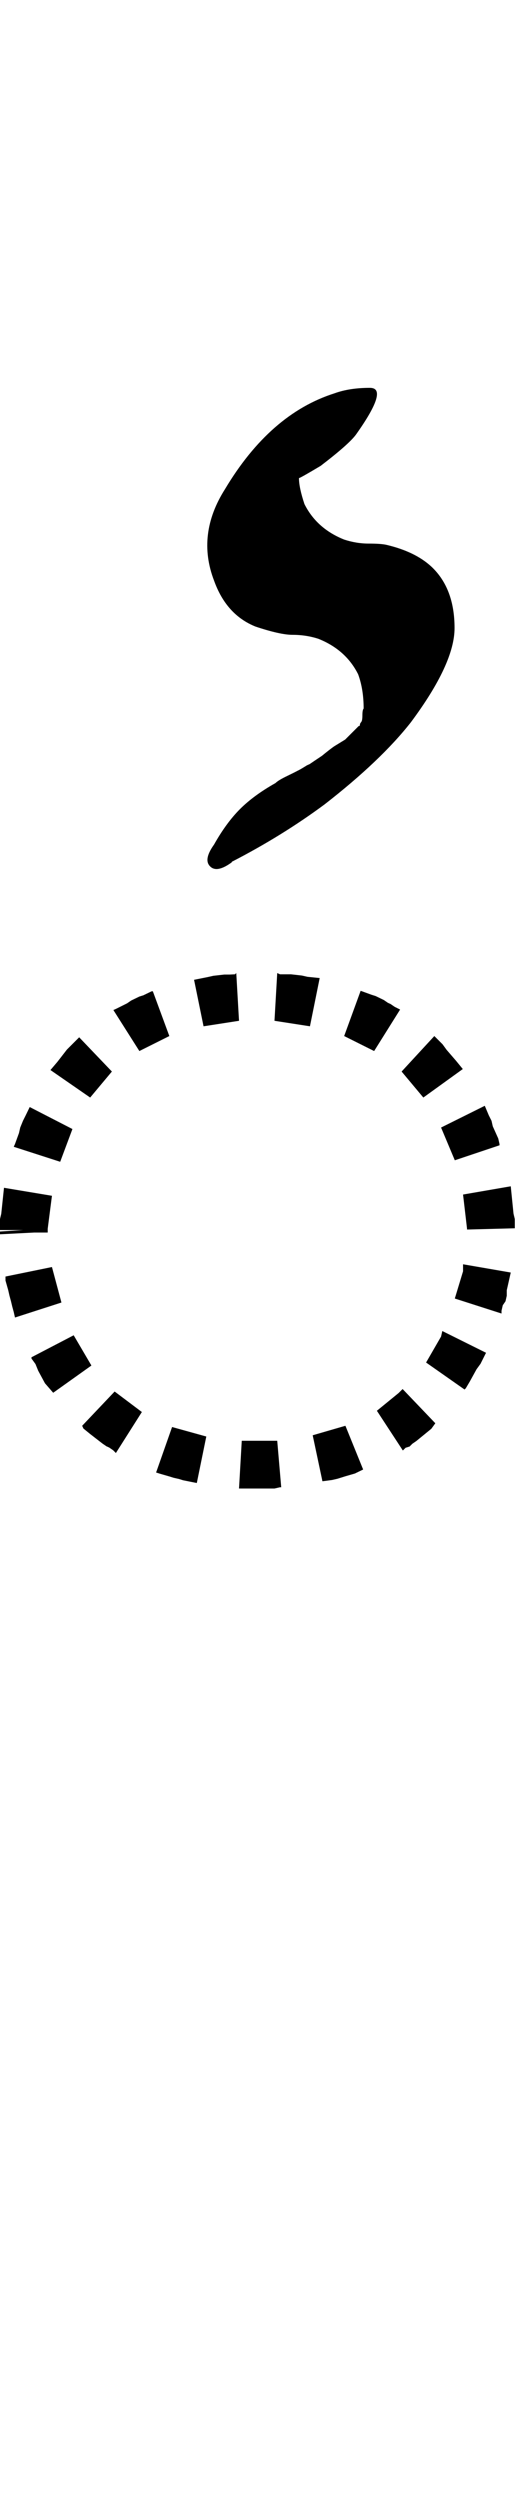 <?xml version="1.0" encoding="UTF-8" standalone="no"?>
<!-- Created with Inkscape (http://www.inkscape.org/) -->

<svg
   width="10.309pt"
   height="50pt"
   viewBox="0 0 2.062 10"
   version="1.1"
   id="svg1"
   xmlns="http://www.w3.org/2000/svg"
   xmlns:svg="http://www.w3.org/2000/svg">
  <defs
     id="defs1" />
  <path
     style="font-size:5.6px;font-family:'Tagati Book G';-inkscape-font-specification:'Tagati Book G, Normal';letter-spacing:-0.002px;stroke-width:0.16"
     d="m 0.082,5.861 z m 0.99,-0.098 h 0.038 l 0.016,0.186 h -0.005 l -0.022,0.005 h -0.022 -0.022 -0.022 -0.005 -0.022 -0.022 -0.022 -0.005 l 0.011,-0.191 h 0.022 0.022 0.016 0.005 0.016 z m -0.383,-0.055 0.137,0.038 -0.038,0.186 -0.055,-0.011 -0.016,-0.005 -0.022,-0.005 -0.016,-0.005 -0.038,-0.011 -0.016,-0.005 z m 0.563,0.033 0.131,-0.038 0.071,0.175 -0.033,0.016 -0.038,0.011 -0.016,0.005 -0.016,0.005 -0.022,0.005 -0.038,0.005 z m -0.793,-0.175 0.109,0.082 -0.104,0.164 -0.011,-0.011 -0.016,-0.011 -0.011,-0.005 -0.016,-0.011 -0.049,-0.038 -0.027,-0.022 -0.005,-0.011 z m 1.05,0.077 0.087,-0.071 0.016,-0.016 0.131,0.137 -0.016,0.022 -0.06,0.049 -0.016,0.011 -0.011,0.011 -0.016,0.005 -0.011,0.011 z M 0.295,5.341 0.366,5.462 0.213,5.571 0.18,5.533 0.153,5.483 0.142,5.456 0.126,5.434 V 5.429 Z m 1.411,0.109 0.06,-0.104 0.005,-0.022 0.175,0.087 -0.011,0.022 -0.011,0.022 -0.016,0.022 -0.027,0.049 -0.016,0.027 -0.005,0.005 z M 0.208,5.068 0.246,5.21 0.06,5.27 0.055,5.248 0.049,5.226 0.044,5.205 0.038,5.183 0.033,5.161 0.022,5.122 V 5.106 Z m 1.613,0.126 0.033,-0.109 V 5.057 l 0.191,0.033 -0.011,0.049 -0.005,0.022 v 0.022 l -0.005,0.022 -0.011,0.016 -0.005,0.022 V 5.254 Z M 0.005,4.855 0.016,4.751 0.208,4.783 0.191,4.915 v 0.005 0.005 0.005 H 0.137 L 0,4.937 V 4.926 L 0.093,4.92 H 0 V 4.909 4.898 4.893 4.876 Z m 1.865,0.06 -0.016,-0.137 0.191,-0.033 0.011,0.109 0.005,0.022 v 0.016 0.005 0.011 0.005 l -0.191,0.005 z m -1.58,-0.399 -0.049,0.131 -0.186,-0.06 0.005,-0.011 0.016,-0.044 0.005,-0.022 0.011,-0.027 0.011,-0.022 0.016,-0.033 z M 1.821,4.641 1.766,4.51 l 0.175,-0.087 0.016,0.038 0.011,0.022 0.005,0.022 0.022,0.049 0.005,0.022 v 0.005 z M 0.448,4.286 0.361,4.39 0.202,4.28 0.23,4.247 l 0.038,-0.049 0.022,-0.022 0.022,-0.022 0.005,-0.005 z m 1.247,0.104 -0.087,-0.104 0.131,-0.142 0.011,0.011 0.022,0.022 0.016,0.022 0.038,0.044 0.027,0.033 z M 0.678,4.144 0.558,4.204 0.454,4.04 l 0.011,-0.005 0.044,-0.022 0.016,-0.011 0.033,-0.016 0.016,-0.005 0.033,-0.016 h 0.005 z M 1.498,4.204 1.378,4.144 1.444,3.963 l 0.044,0.016 0.016,0.005 0.033,0.016 0.016,0.011 0.011,0.005 0.016,0.011 0.022,0.011 z M 0.941,3.897 l 0.005,-0.005 0.011,0.191 -0.142,0.022 -0.038,-0.186 0.055,-0.011 0.022,-0.005 0.044,-0.005 h 0.022 z M 1.241,4.105 1.099,4.083 1.11,3.892 1.121,3.897 h 0.022 0.022 l 0.044,0.005 0.022,0.005 0.049,0.005 z M 0.928,3.449 q -0.06,0.044 -0.087,0.016 -0.027,-0.027 0.016,-0.087 0.049,-0.087 0.104,-0.142 0.055,-0.055 0.142,-0.104 0.011,-0.011 0.044,-0.027 0.033,-0.016 0.044,-0.022 0.011,-0.005 0.038,-0.022 l 0.011,-0.005 q 0.016,-0.011 0.049,-0.033 0.033,-0.027 0.049,-0.038 l 0.044,-0.027 0.022,-0.022 0.005,-0.005 0.027,-0.027 q 0.005,0 0.005,-0.005 0,-0.005 0.005,-0.011 0.005,-0.005 0.005,-0.027 0,-0.022 0.005,-0.027 0,-0.077 -0.022,-0.137 -0.049,-0.098 -0.159,-0.142 -0.049,-0.016 -0.104,-0.016 -0.049,0 -0.148,-0.033 Q 0.906,2.459 0.857,2.322 0.786,2.137 0.901,1.956 q 0.18,-0.301 0.438,-0.383 0.06,-0.022 0.142,-0.022 0.077,0 -0.055,0.186 -0.027,0.038 -0.142,0.126 -0.082,0.049 -0.087,0.049 0,0.038 0.022,0.104 0.049,0.098 0.159,0.142 0.049,0.016 0.098,0.016 0.049,0 0.071,0.005 0.115,0.027 0.18,0.087 0.093,0.087 0.093,0.246 0,0.142 -0.175,0.377 -0.12,0.153 -0.345,0.328 -0.17,0.126 -0.372,0.23 z"
     id="text1"
     aria-label="*ə" />
</svg>
